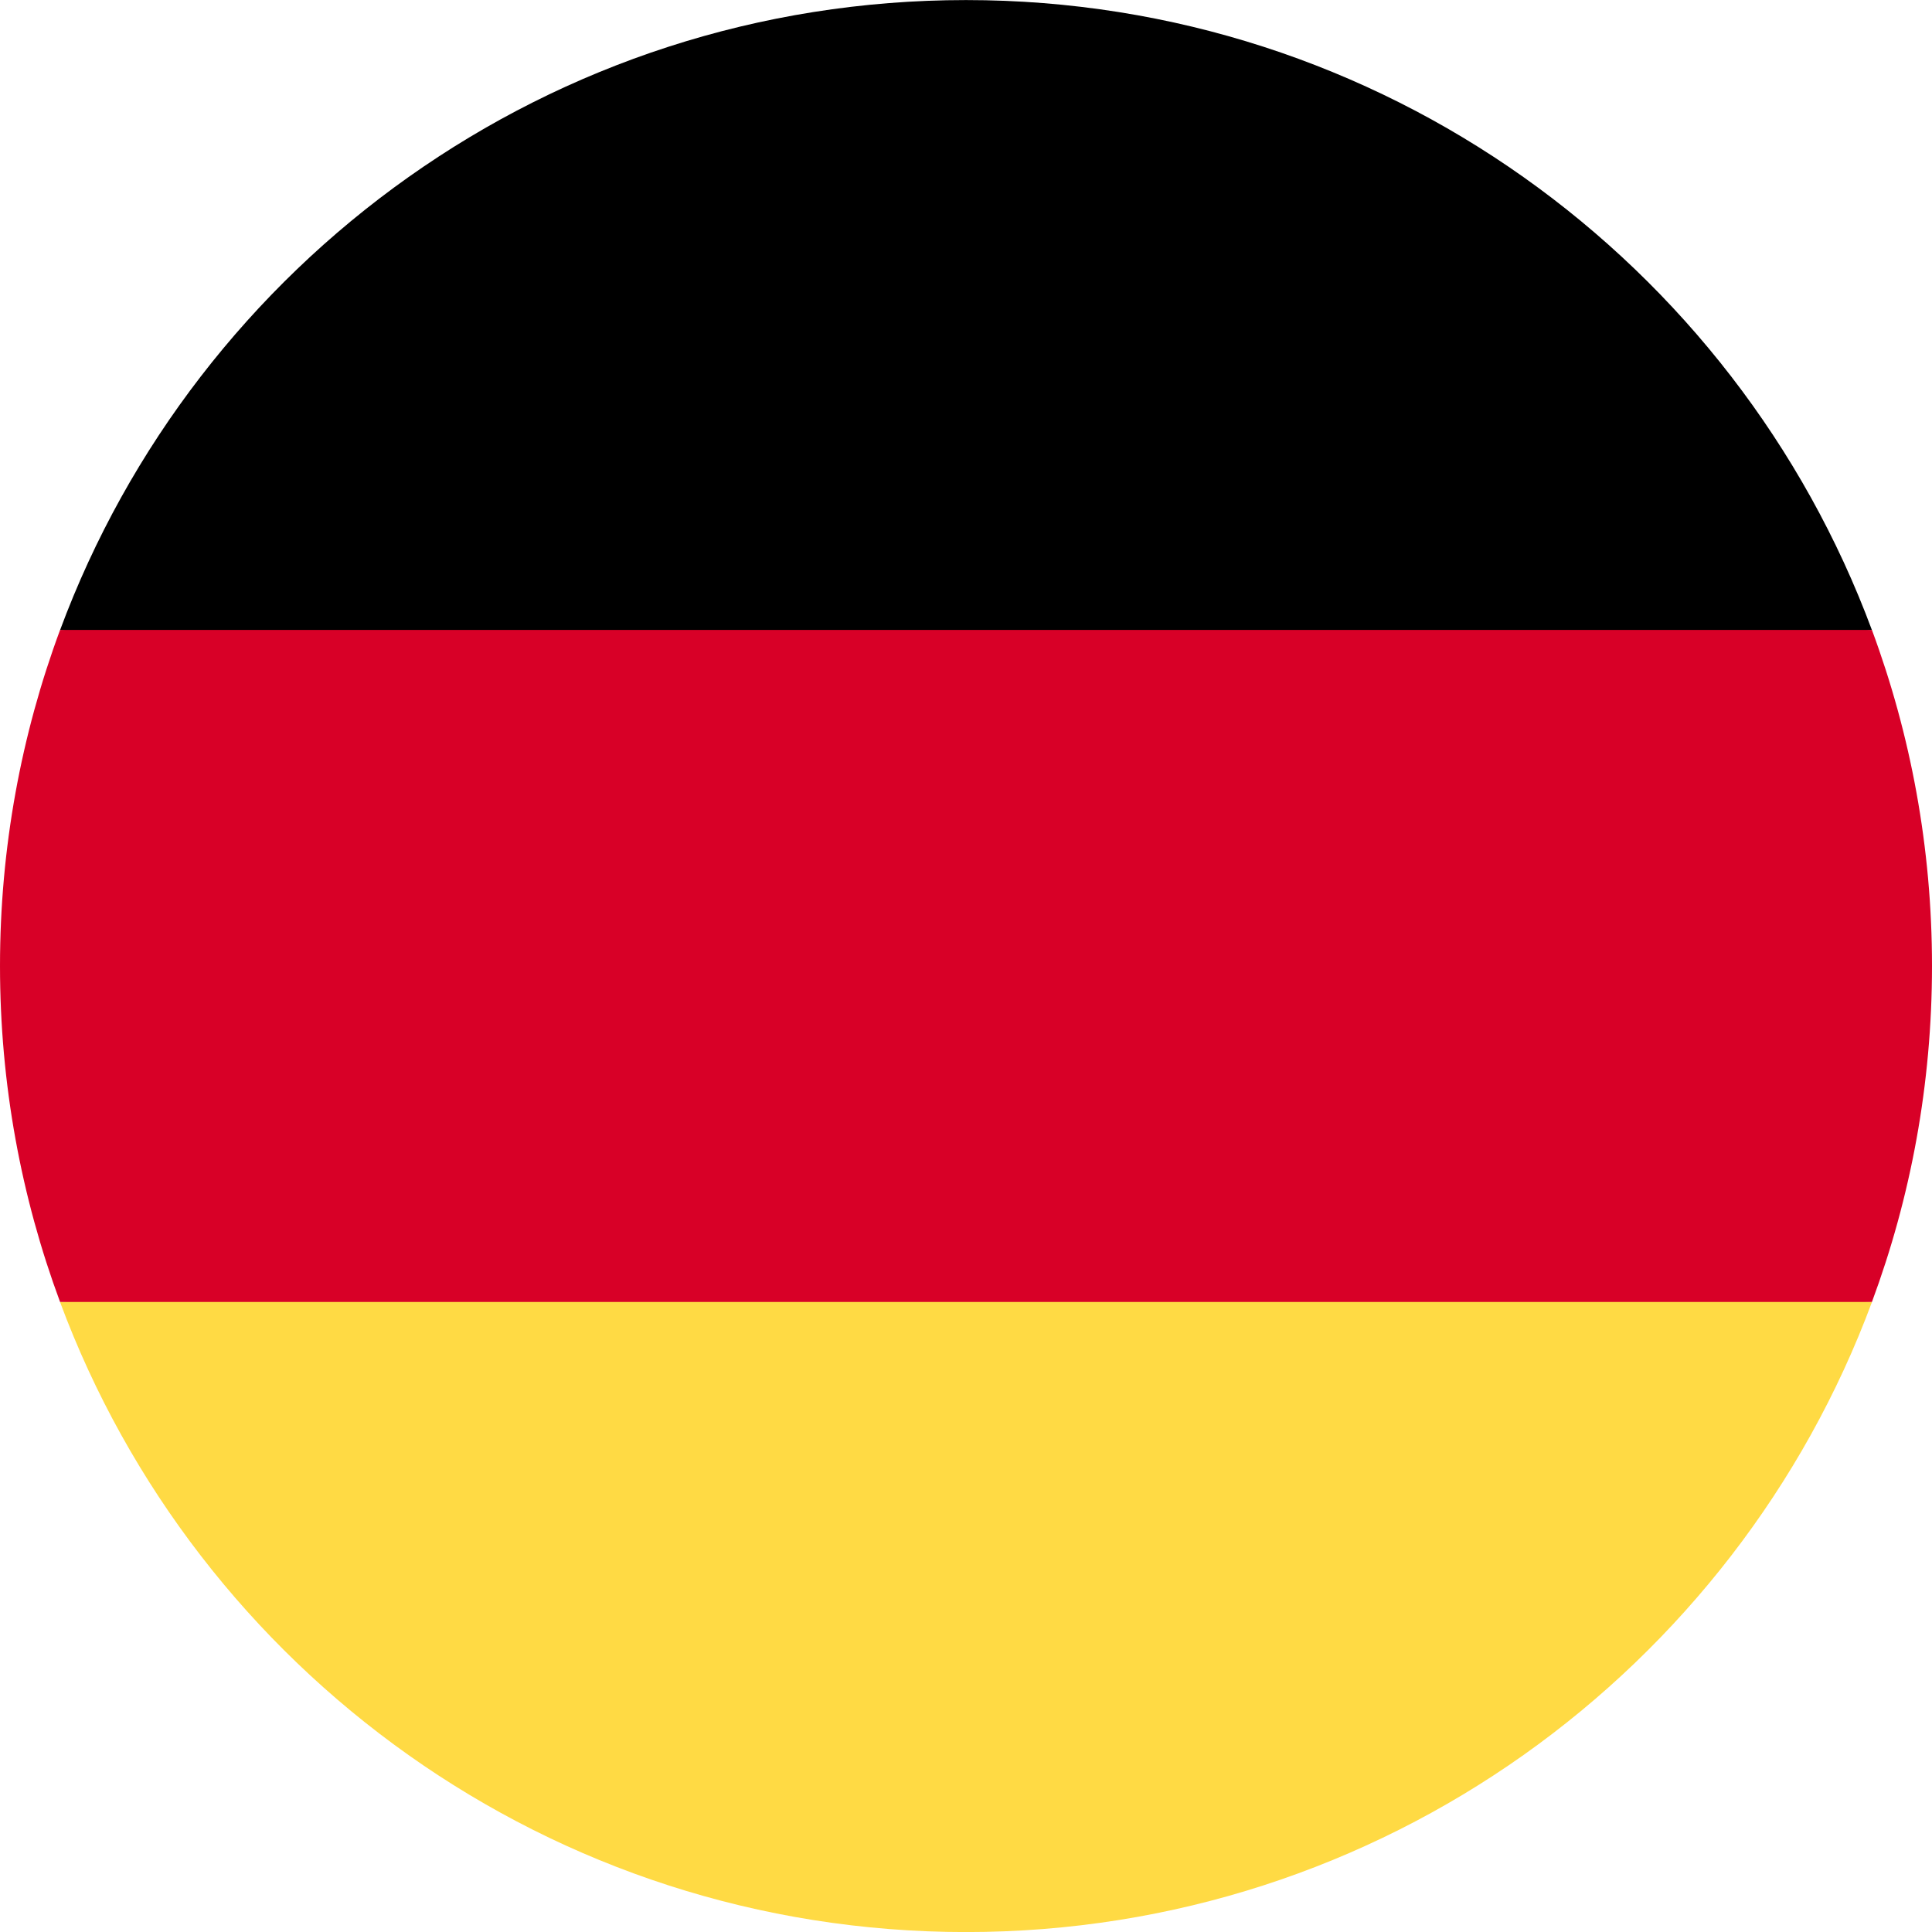 <svg width="32" height="32" viewBox="0 0 32 32" fill="none" xmlns="http://www.w3.org/2000/svg">
<g clip-path="url(#clip0_14_2)">
<path d="M0.995 21.567C3.256 27.659 9.12 32.001 16 32.001C22.879 32.001 28.744 27.659 31.005 21.567L16 20.175L0.995 21.567Z" fill="#FFDA44"/>
<path d="M16 0.001C9.12 0.001 3.256 4.343 0.995 10.436L16 11.827L31.005 10.436C28.744 4.343 22.879 0.001 16 0.001Z" fill="black"/>
<path d="M0.995 10.434C0.352 12.168 6.10352e-05 14.042 6.10352e-05 15.999C6.10352e-05 17.957 0.352 19.831 0.995 21.565H31.005C31.648 19.831 32 17.957 32 15.999C32 14.042 31.648 12.168 31.005 10.434H0.995Z" fill="#D80027"/>
</g>
<defs>
<clipPath id="clip0_14_2">
<rect width="32" height="32" fill="white"/>
</clipPath>
</defs>
</svg>
